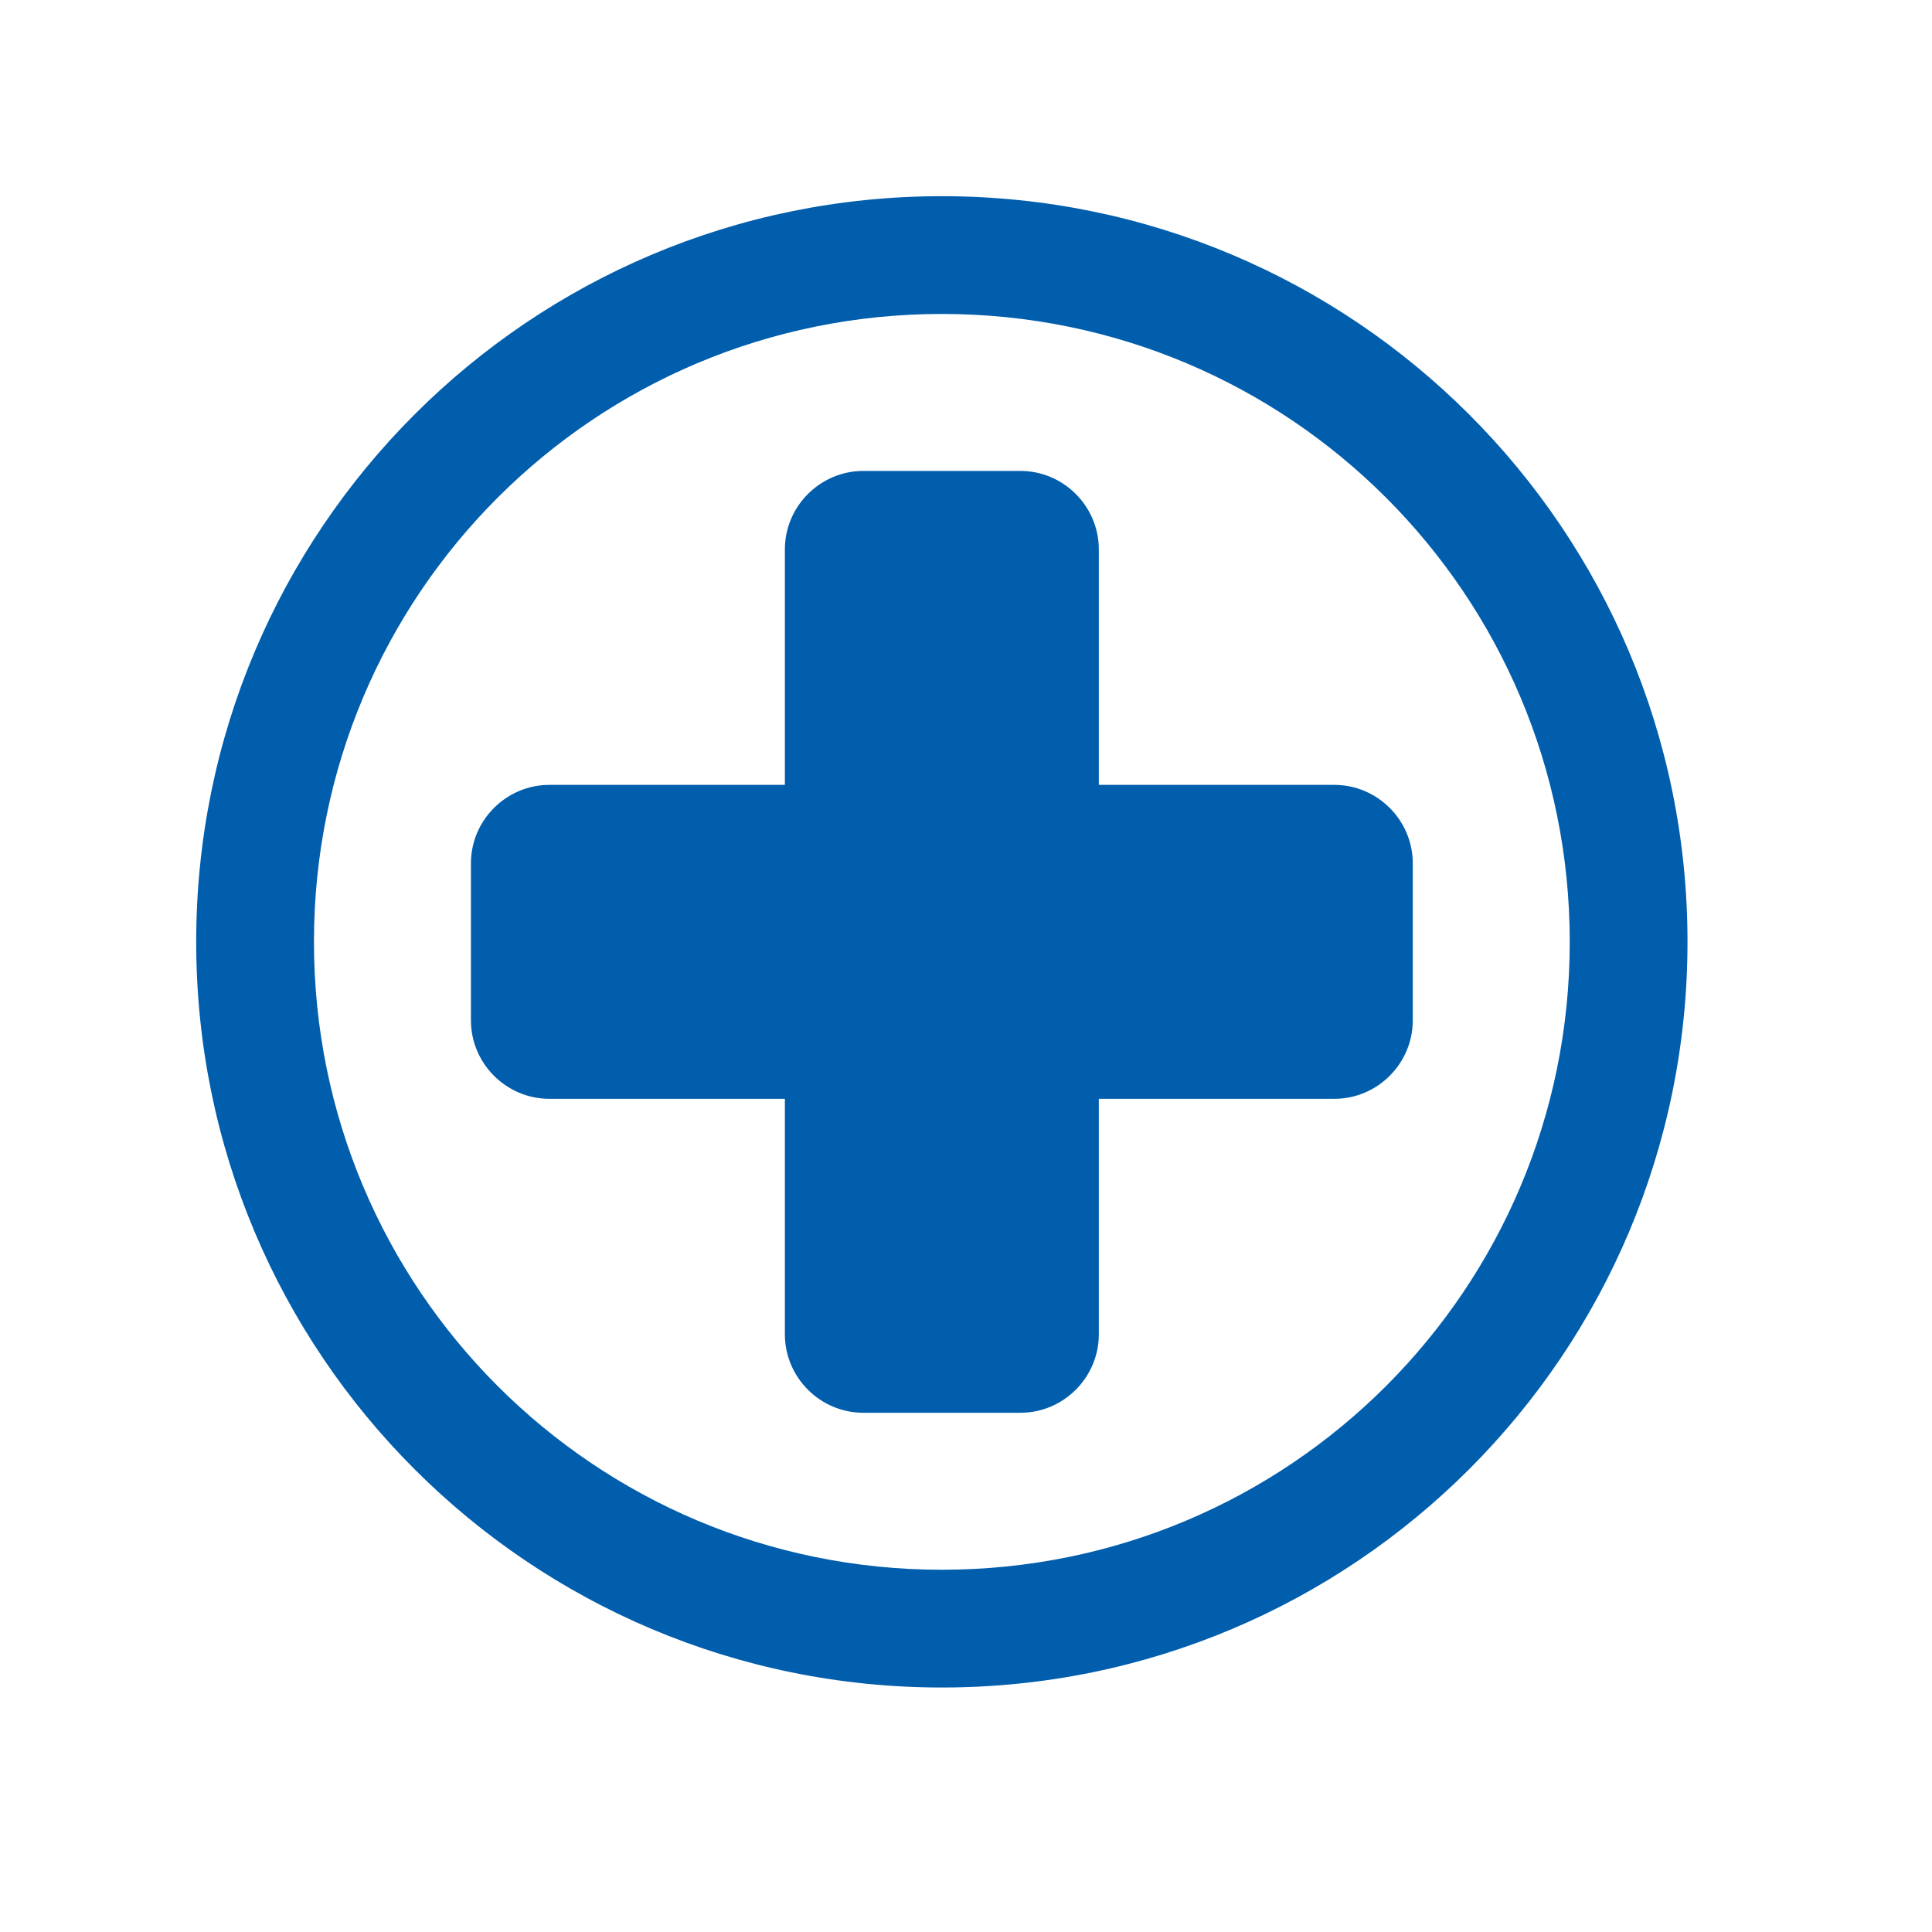 <svg width="40" height="40" xmlns="http://www.w3.org/2000/svg" xmlns:xlink="http://www.w3.org/1999/xlink" xml:space="preserve" overflow="hidden"><g><g><g><g><g><path d="M19.5 6.5C12.309 6.5 6.5 12.309 6.5 19.5 6.5 26.691 12.309 32.5 19.5 32.5 26.691 32.5 32.5 26.691 32.5 19.5 32.5 12.309 26.691 6.5 19.5 6.5ZM19.5 34.938C10.969 34.938 4.062 28.031 4.062 19.5 4.062 10.969 10.969 4.062 19.5 4.062 28.031 4.062 34.938 10.969 34.938 19.5 34.938 28.031 28.031 34.938 19.5 34.938Z" fill="#015EAD" fill-rule="nonzero" fill-opacity="1"/><path d="M27.625 16.25 22.75 16.25 22.75 11.375C22.75 10.481 22.019 9.75 21.125 9.75L17.875 9.75C16.981 9.75 16.25 10.481 16.25 11.375L16.25 16.25 11.375 16.25C10.481 16.25 9.75 16.981 9.75 17.875L9.75 21.125C9.75 22.019 10.481 22.75 11.375 22.75L16.25 22.75 16.25 27.625C16.25 28.519 16.981 29.25 17.875 29.25L21.125 29.25C22.019 29.25 22.75 28.519 22.75 27.625L22.75 22.75 27.625 22.75C28.519 22.75 29.25 22.019 29.25 21.125L29.25 17.875C29.25 16.981 28.519 16.25 27.625 16.25Z" fill="#015EAD" fill-rule="nonzero" fill-opacity="1"/></g></g></g></g></g></svg>